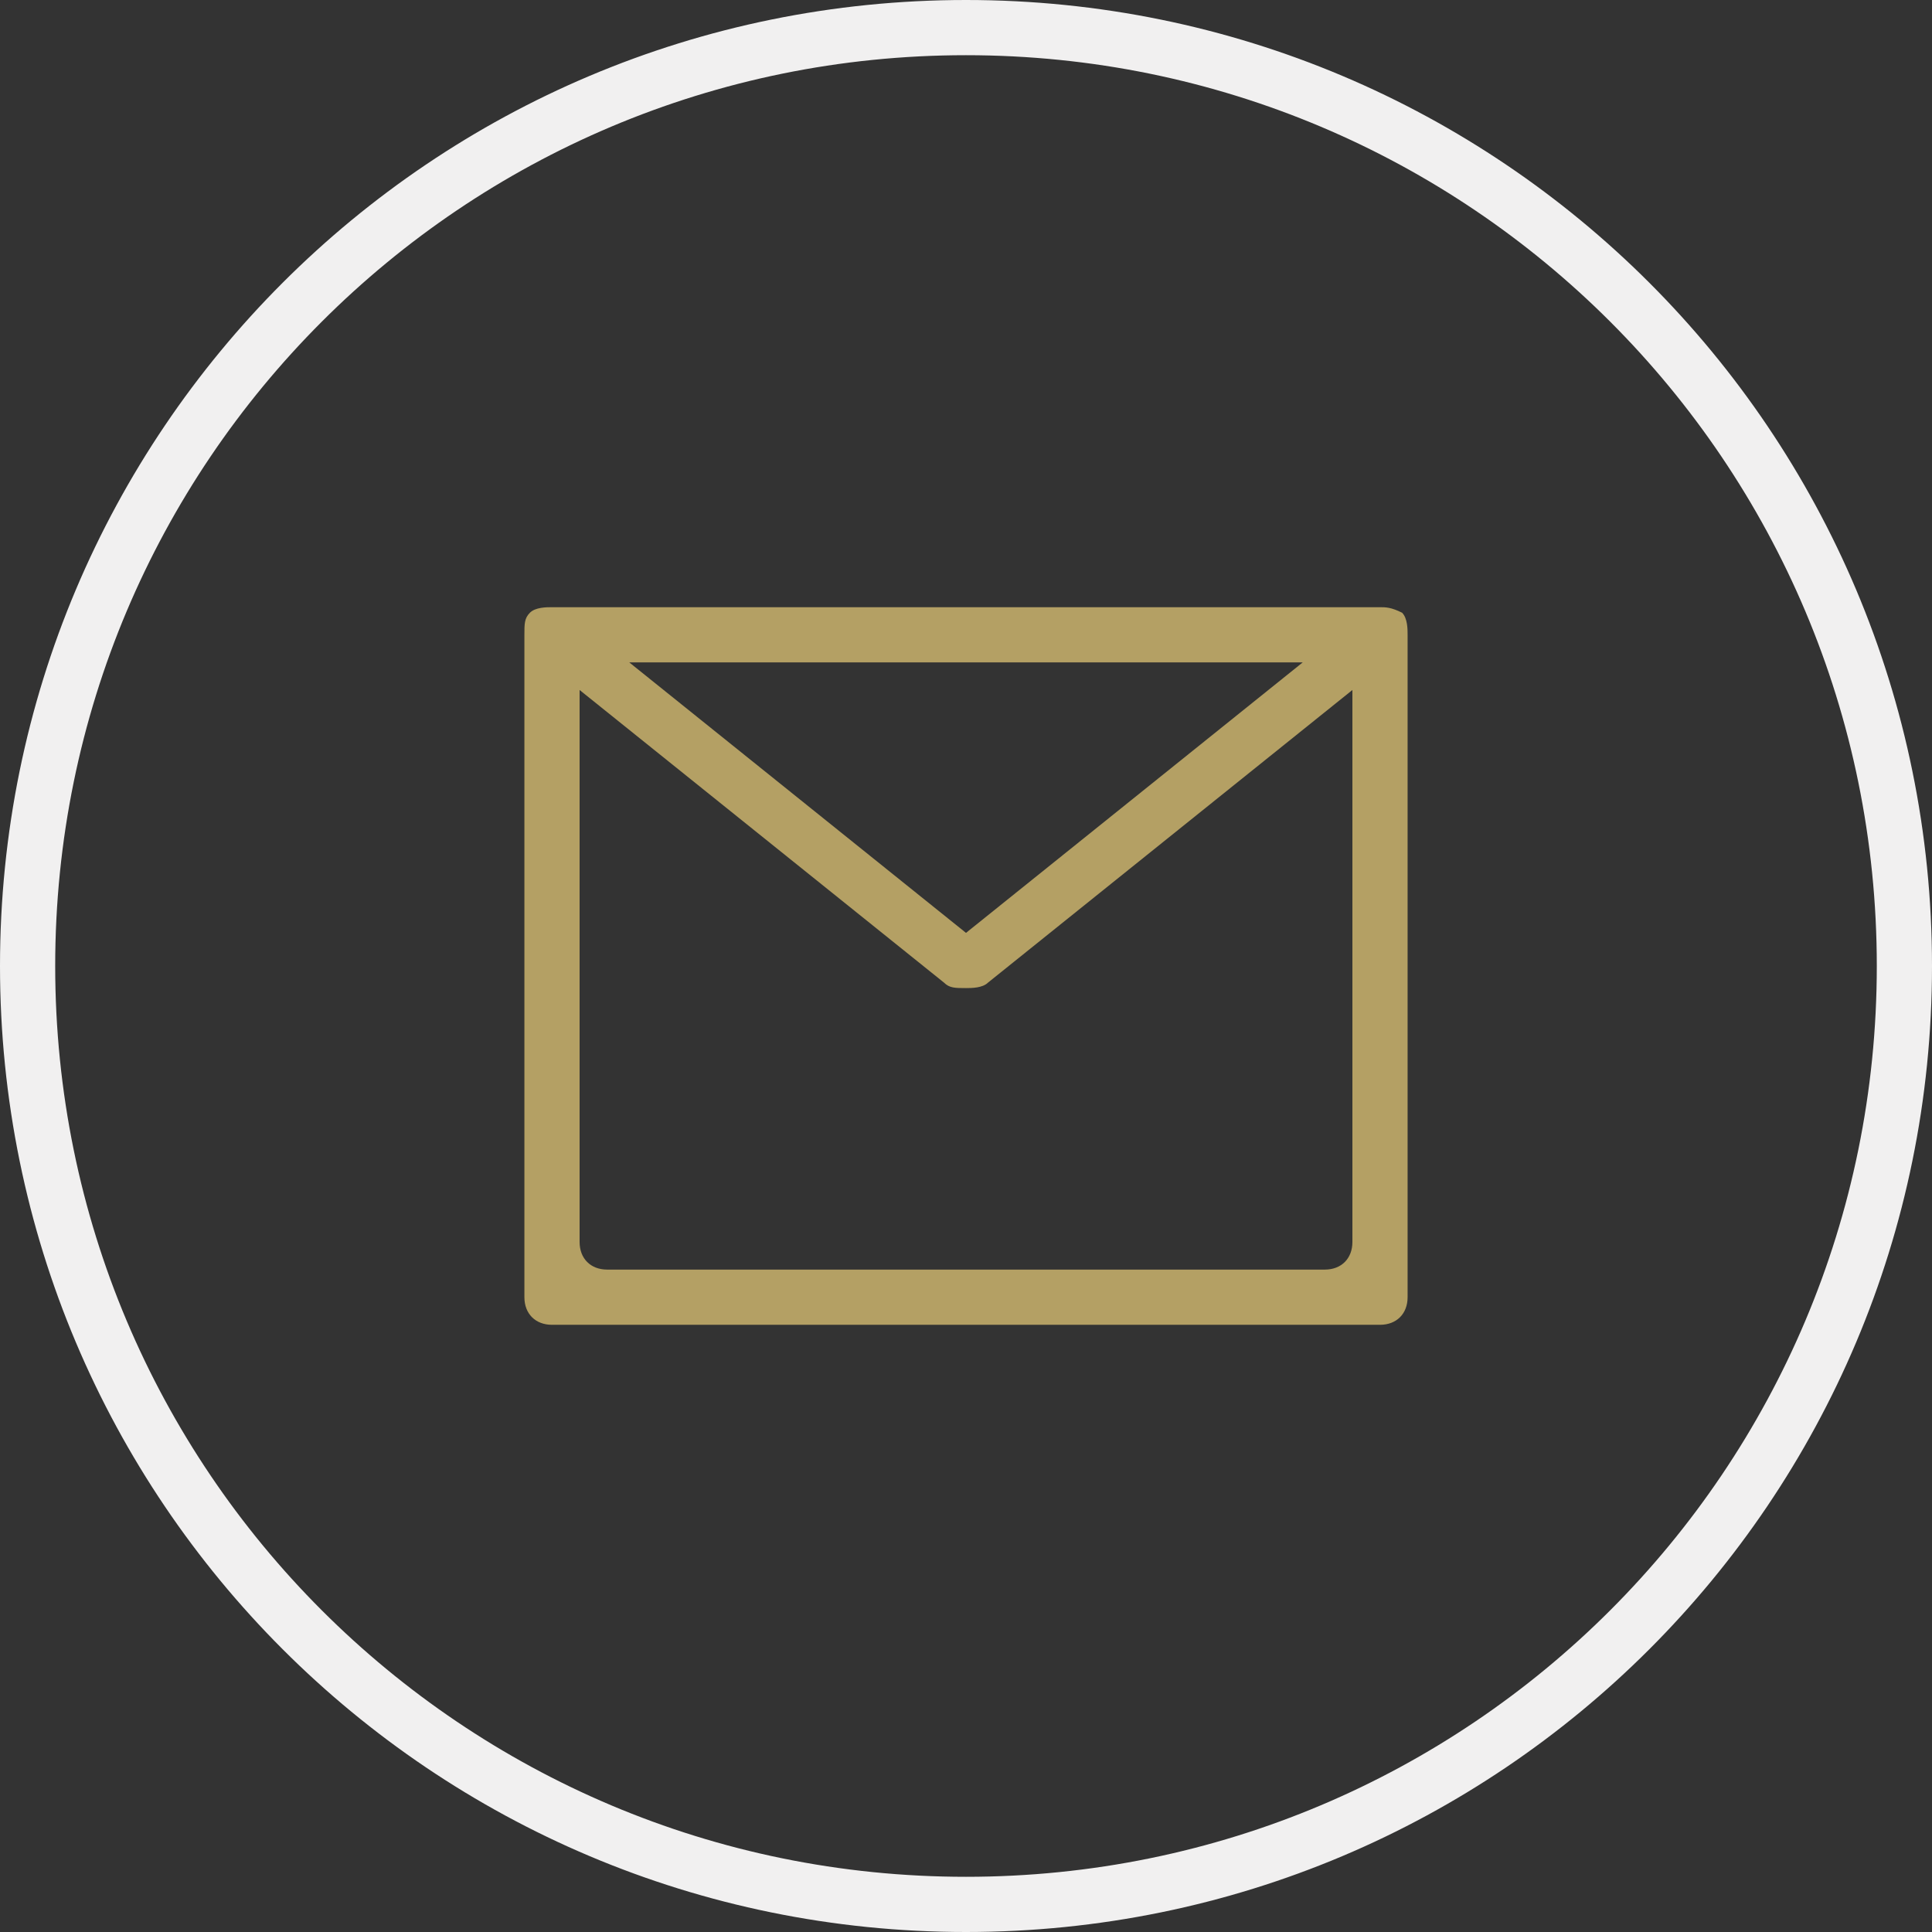 <?xml version="1.0" encoding="utf-8"?>
<!-- Generator: Adobe Illustrator 16.0.3, SVG Export Plug-In . SVG Version: 6.00 Build 0)  -->
<!DOCTYPE svg PUBLIC "-//W3C//DTD SVG 1.1//EN" "http://www.w3.org/Graphics/SVG/1.1/DTD/svg11.dtd">
<svg version="1.1" id="Layer_1" xmlns="http://www.w3.org/2000/svg" xmlns:xlink="http://www.w3.org/1999/xlink" x="0px" y="0px"
	 width="35px" height="35px" viewBox="0 0 35 35" enable-background="new 0 0 35 35" xml:space="preserve">
<rect x="0" y="0" width="35" height="35" fill="#333333" stroke="none"/>
<path fill="none" stroke="#F1F0F0" stroke-miterlimit="10" d="M17.5,0.5c9.4,0,17,7.6,17,17c0,9.4-7.6,17-17,17c-9.4,0-17-7.6-17-17
	C0.5,8.1,8.1,0.5,17.5,0.5z"/>
<g>
	<g>
		<path fill="#B4A064" d="M25.5,11.5c0-0.1,0-0.3-0.1-0.4C25.2,11,25.1,11,25,11H10c-0.1,0-0.3,0-0.4,0.1s-0.1,0.2-0.1,0.4l0,0v12
			c0,0.3,0.2,0.5,0.5,0.5h15c0.3,0,0.5-0.2,0.5-0.5V11.5L25.5,11.5z M23.6,12l-6.1,4.9L11.4,12H23.6z M24,23H11
			c-0.3,0-0.5-0.2-0.5-0.5v-10l6.6,5.3l0,0c0.1,0.1,0.2,0.1,0.4,0.1c0.1,0,0.3,0,0.4-0.1l0,0l6.6-5.3v10C24.5,22.8,24.3,23,24,23z"
			/>
	</g>
</g>
</svg>
